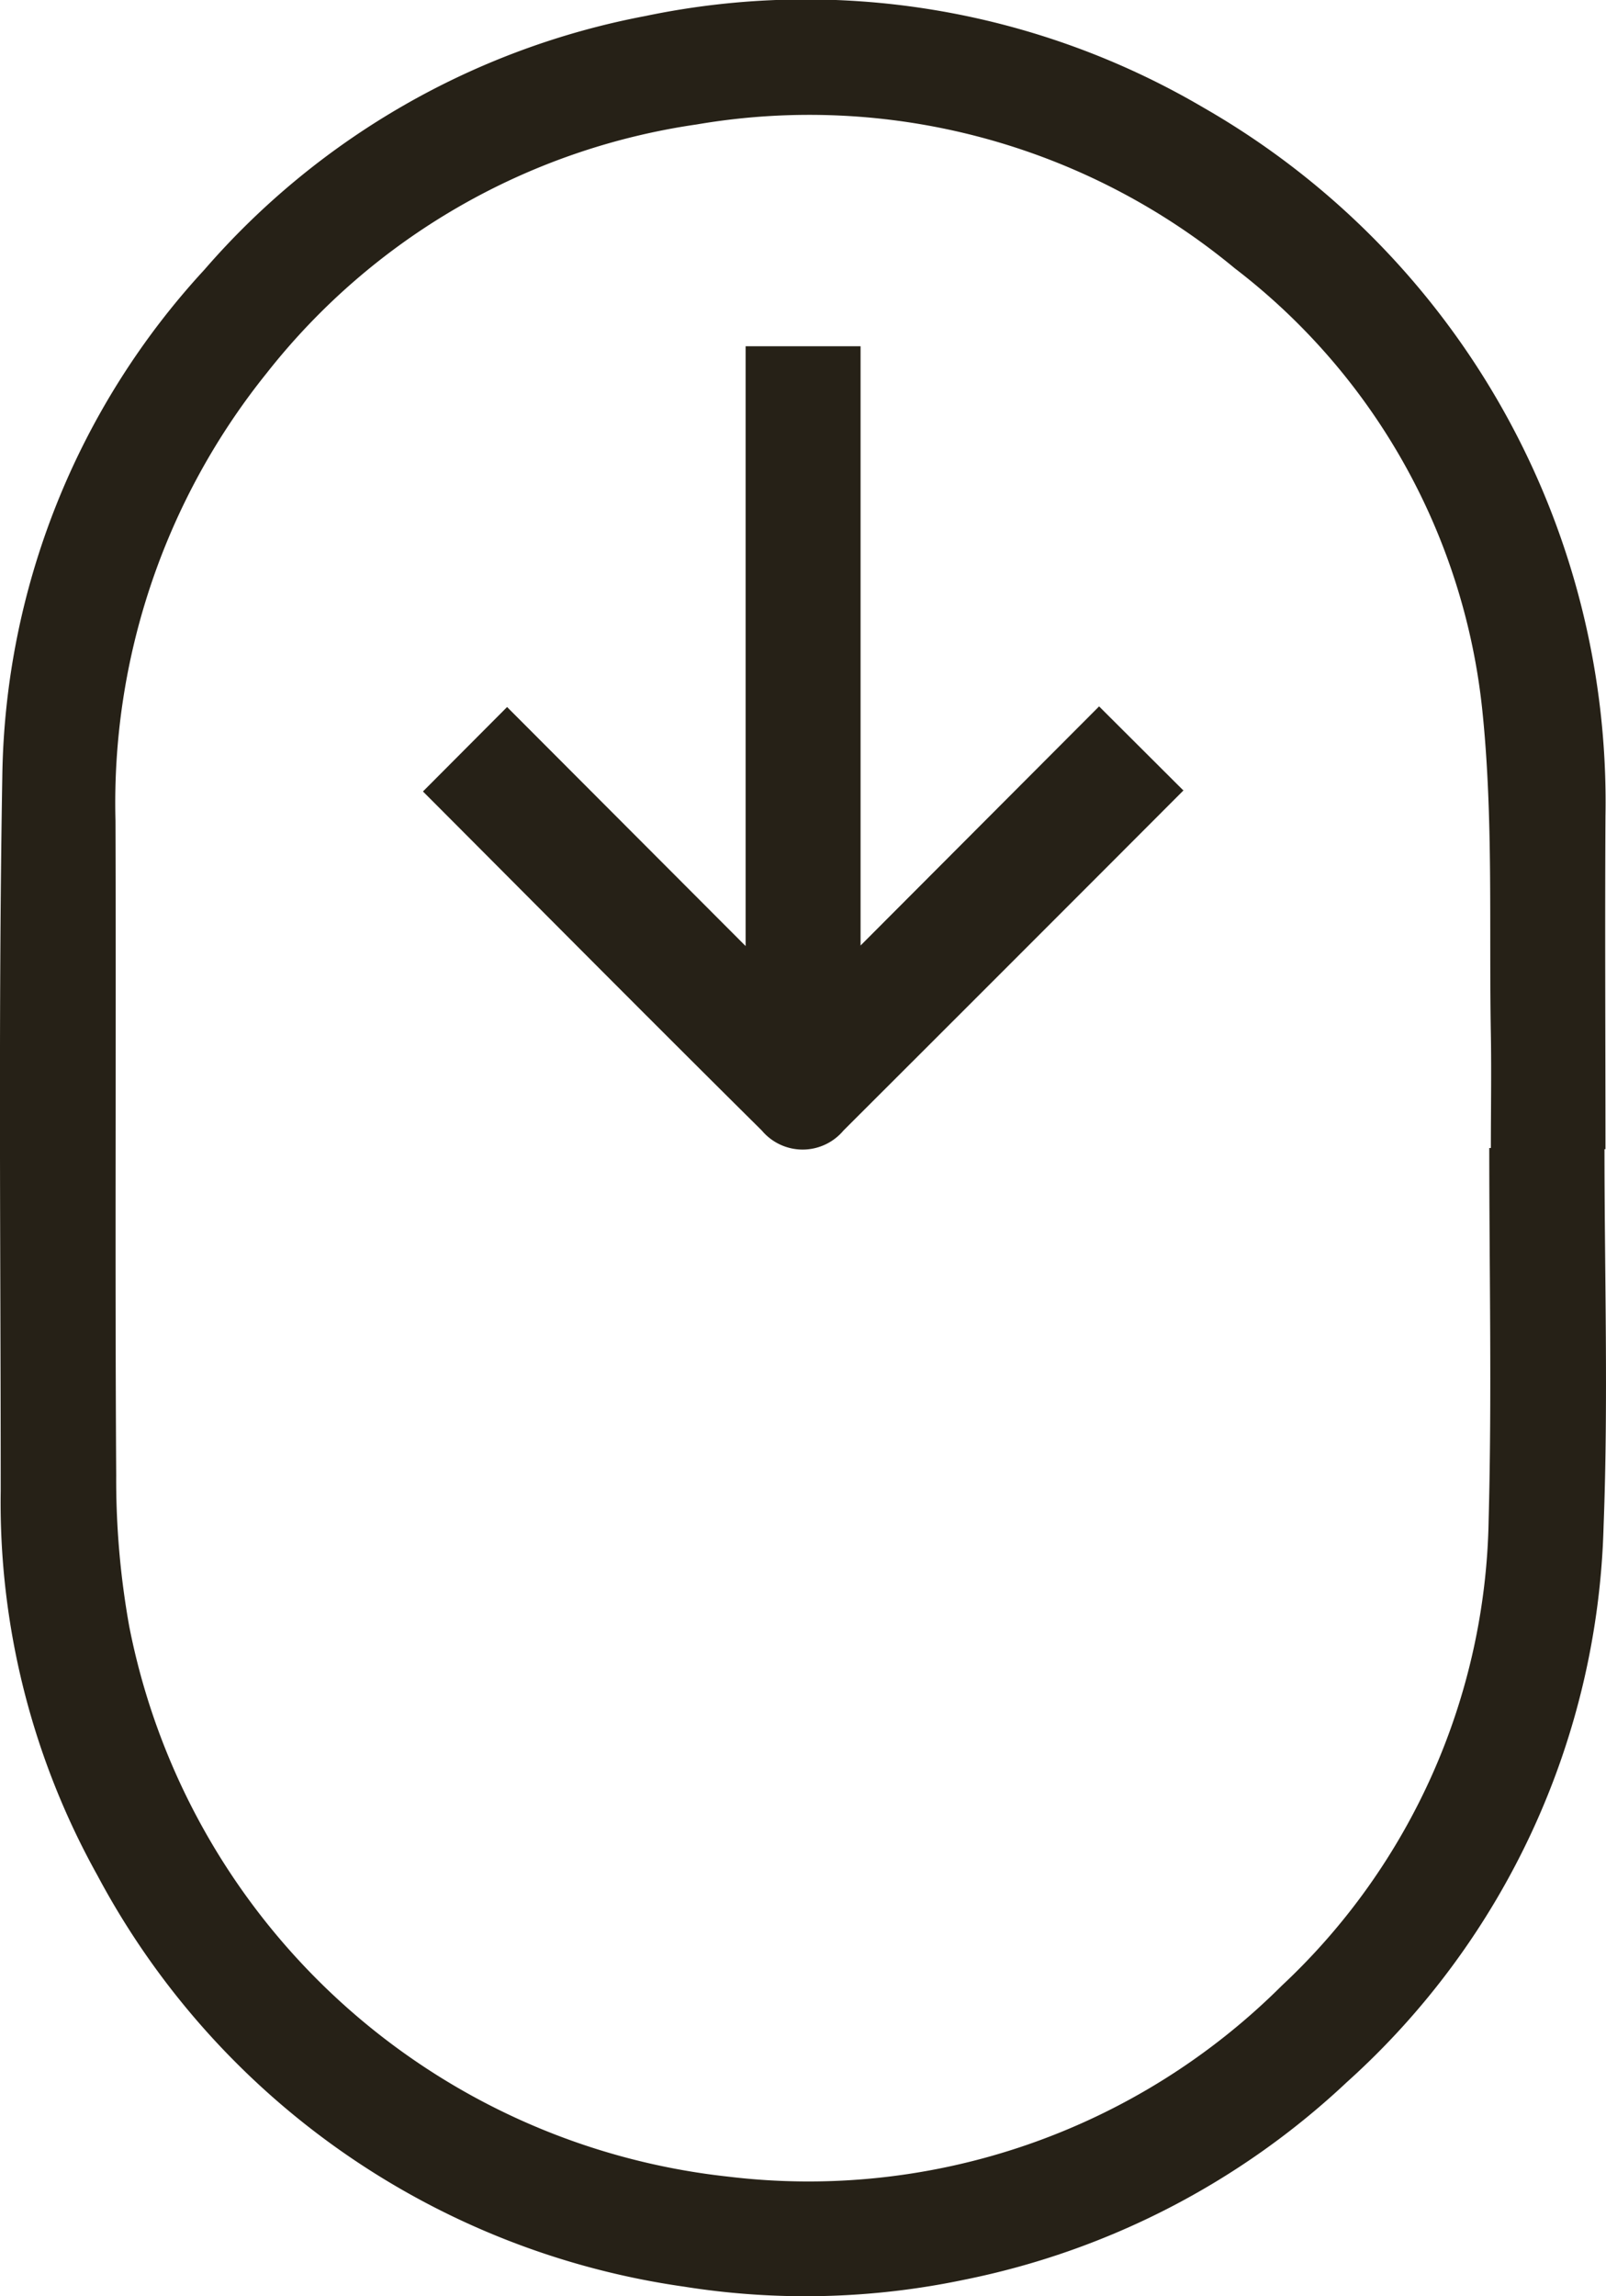 <svg id="Groupe_30" data-name="Groupe 30" xmlns="http://www.w3.org/2000/svg" xmlns:xlink="http://www.w3.org/1999/xlink" width="18.078" height="25.832" viewBox="0 0 18.078 25.832">
  <defs>
    <clipPath id="clip-path">
      <rect id="Rectangle_6" data-name="Rectangle 6" width="18.078" height="25.832" fill="#262117"/>
    </clipPath>
  </defs>
  <g id="Groupe_28" data-name="Groupe 28" clip-path="url(#clip-path)">
    <path id="Tracé_25" data-name="Tracé 25" d="M18.061,12.928c0,1.413.044,2.827-.01,4.238a8.722,8.722,0,0,1-2.89,6.258,8.824,8.824,0,0,1-4.308,2.223,8.705,8.705,0,0,1-3.157.077,8.9,8.9,0,0,1-6.6-4.627A8.61,8.61,0,0,1,.008,16.775c0-2.681-.028-5.362.018-8.043A8.579,8.579,0,0,1,2.3,3.035,8.709,8.709,0,0,1,7.266.18a8.837,8.837,0,0,1,6.283,1.032,9,9,0,0,1,4.523,7.966c-.007,1.25,0,2.5,0,3.75h-.01m-1.3-.013h.02c0-.426.007-.852,0-1.277-.022-1.212.029-2.433-.095-3.635A7.2,7.2,0,0,0,13.9,3.019,7.506,7.506,0,0,0,7.843,1.4,7.526,7.526,0,0,0,3,4.2,7.71,7.71,0,0,0,1.3,9.234c.008,2.455-.007,4.909.008,7.364a9.324,9.324,0,0,0,.147,1.7,7.721,7.721,0,0,0,6.742,6.189,7.544,7.544,0,0,0,6.23-2.147,7.34,7.34,0,0,0,2.33-5.242c.037-1.394.007-2.789.007-4.184" transform="translate(0 0)" fill="#262117"/>
    <path id="Tracé_26" data-name="Tracé 26" d="M47.346,42.515V35.766H48.64v6.742l2.685-2.69.947.944c.01-.021.006,0-.006.01q-1.908,1.911-3.819,3.818a.6.6,0,0,1-.918,0c-1.285-1.273-2.56-2.558-3.815-3.815l.947-.95,2.685,2.689" transform="translate(-38.953 -31.871)" fill="#262117"/>
  </g>
</svg>
